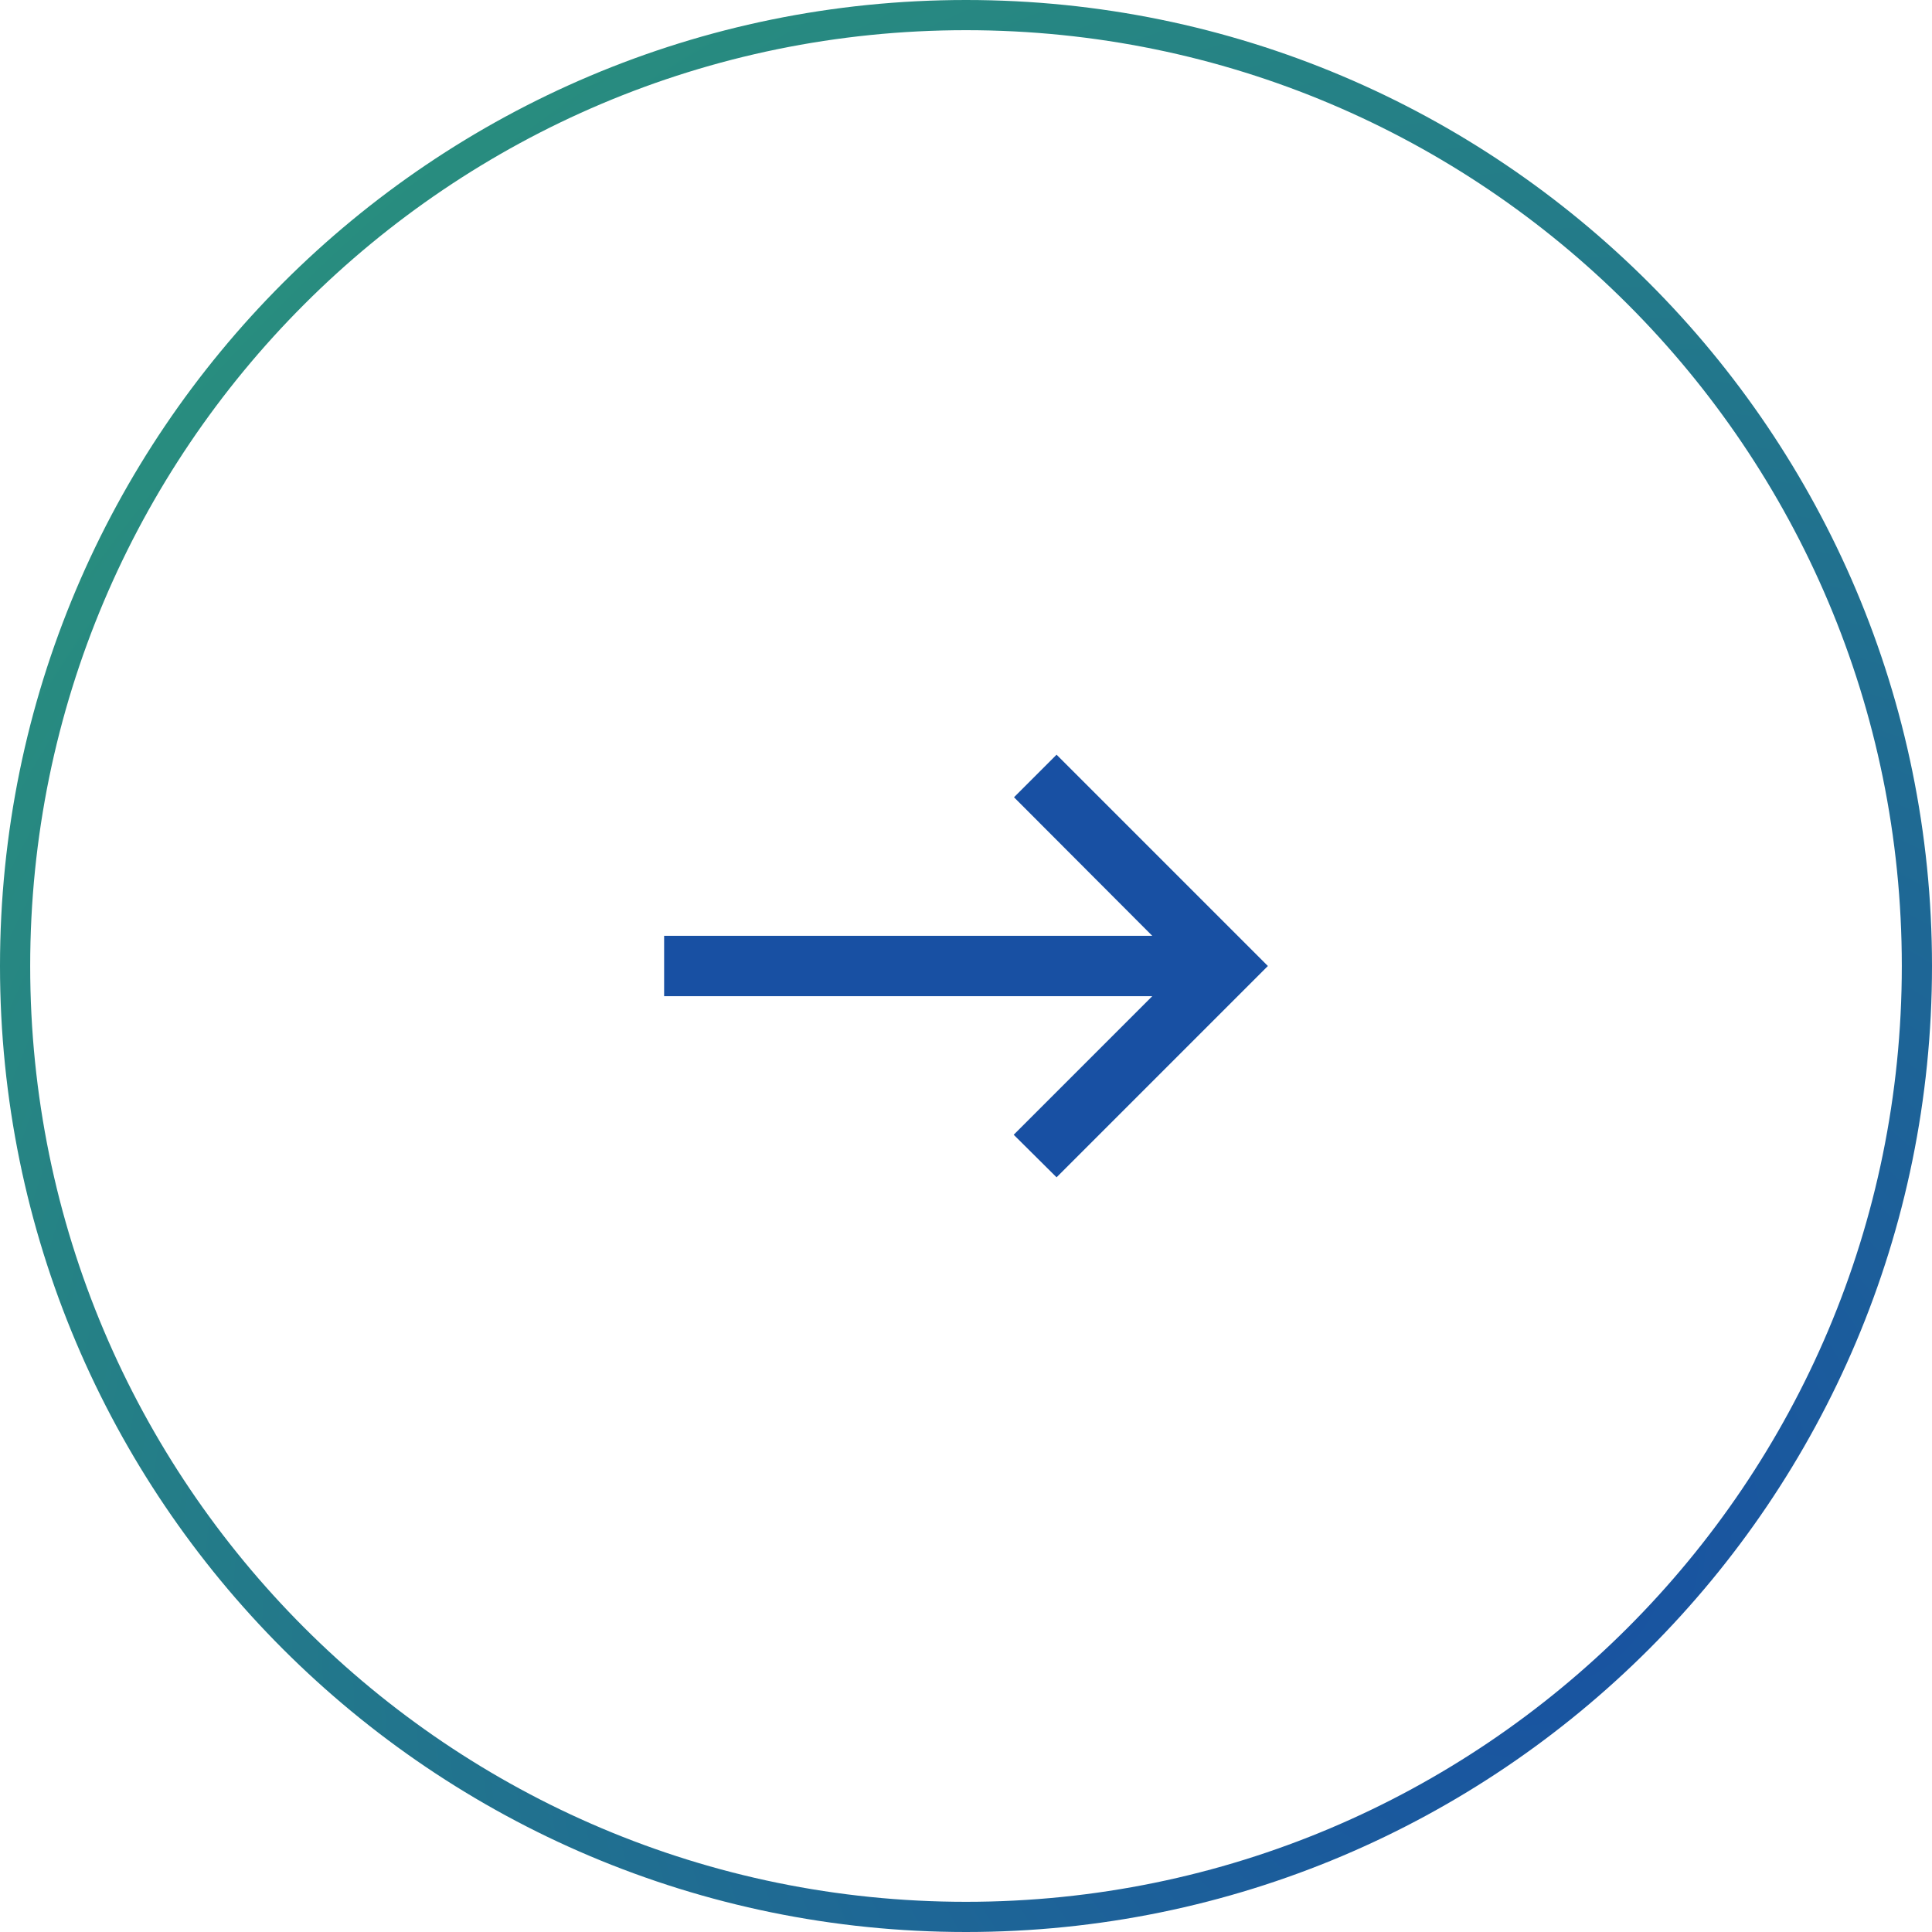 <svg width="64" height="64" viewBox="0 0 64 64" fill="none" xmlns="http://www.w3.org/2000/svg">
<g filter="url(#filter0_b_117_1491)">
<g filter="url(#filter1_b_117_1491)">
<path d="M0.5 32C0.5 14.603 14.603 0.5 32 0.5C49.397 0.5 63.5 14.603 63.5 32C63.5 49.397 49.397 63.5 32 63.5C14.603 63.5 0.5 49.397 0.5 32Z" stroke="url(#paint0_radial_117_1491)"/>
<path d="M35 25L33.59 26.41L38.17 31H22V33H38.17L33.58 37.59L35 39L42 32L35 25Z" fill="#1850A3"/>
</g>
</g>
<defs>
<filter id="filter0_b_117_1491" x="-14.222" y="-14.222" width="92.444" height="92.444" filterUnits="userSpaceOnUse" color-interpolation-filters="sRGB">
<feFlood flood-opacity="0" result="BackgroundImageFix"/>
<feGaussianBlur in="BackgroundImageFix" stdDeviation="7.111"/>
<feComposite in2="SourceAlpha" operator="in" result="effect1_backgroundBlur_117_1491"/>
<feBlend mode="normal" in="SourceGraphic" in2="effect1_backgroundBlur_117_1491" result="shape"/>
</filter>
<filter id="filter1_b_117_1491" x="-14.222" y="-14.222" width="92.444" height="92.444" filterUnits="userSpaceOnUse" color-interpolation-filters="sRGB">
<feFlood flood-opacity="0" result="BackgroundImageFix"/>
<feGaussianBlur in="BackgroundImageFix" stdDeviation="7.111"/>
<feComposite in2="SourceAlpha" operator="in" result="effect1_backgroundBlur_117_1491"/>
<feBlend mode="normal" in="SourceGraphic" in2="effect1_backgroundBlur_117_1491" result="shape"/>
</filter>
<radialGradient id="paint0_radial_117_1491" cx="0" cy="0" r="1" gradientUnits="userSpaceOnUse" gradientTransform="translate(50.5 51.75) rotate(-134.384) scale(98.647 106.947)">
<stop stop-color="#1850A3"/>
<stop offset="1" stop-color="#33B666"/>
</radialGradient>
</defs>
</svg>
